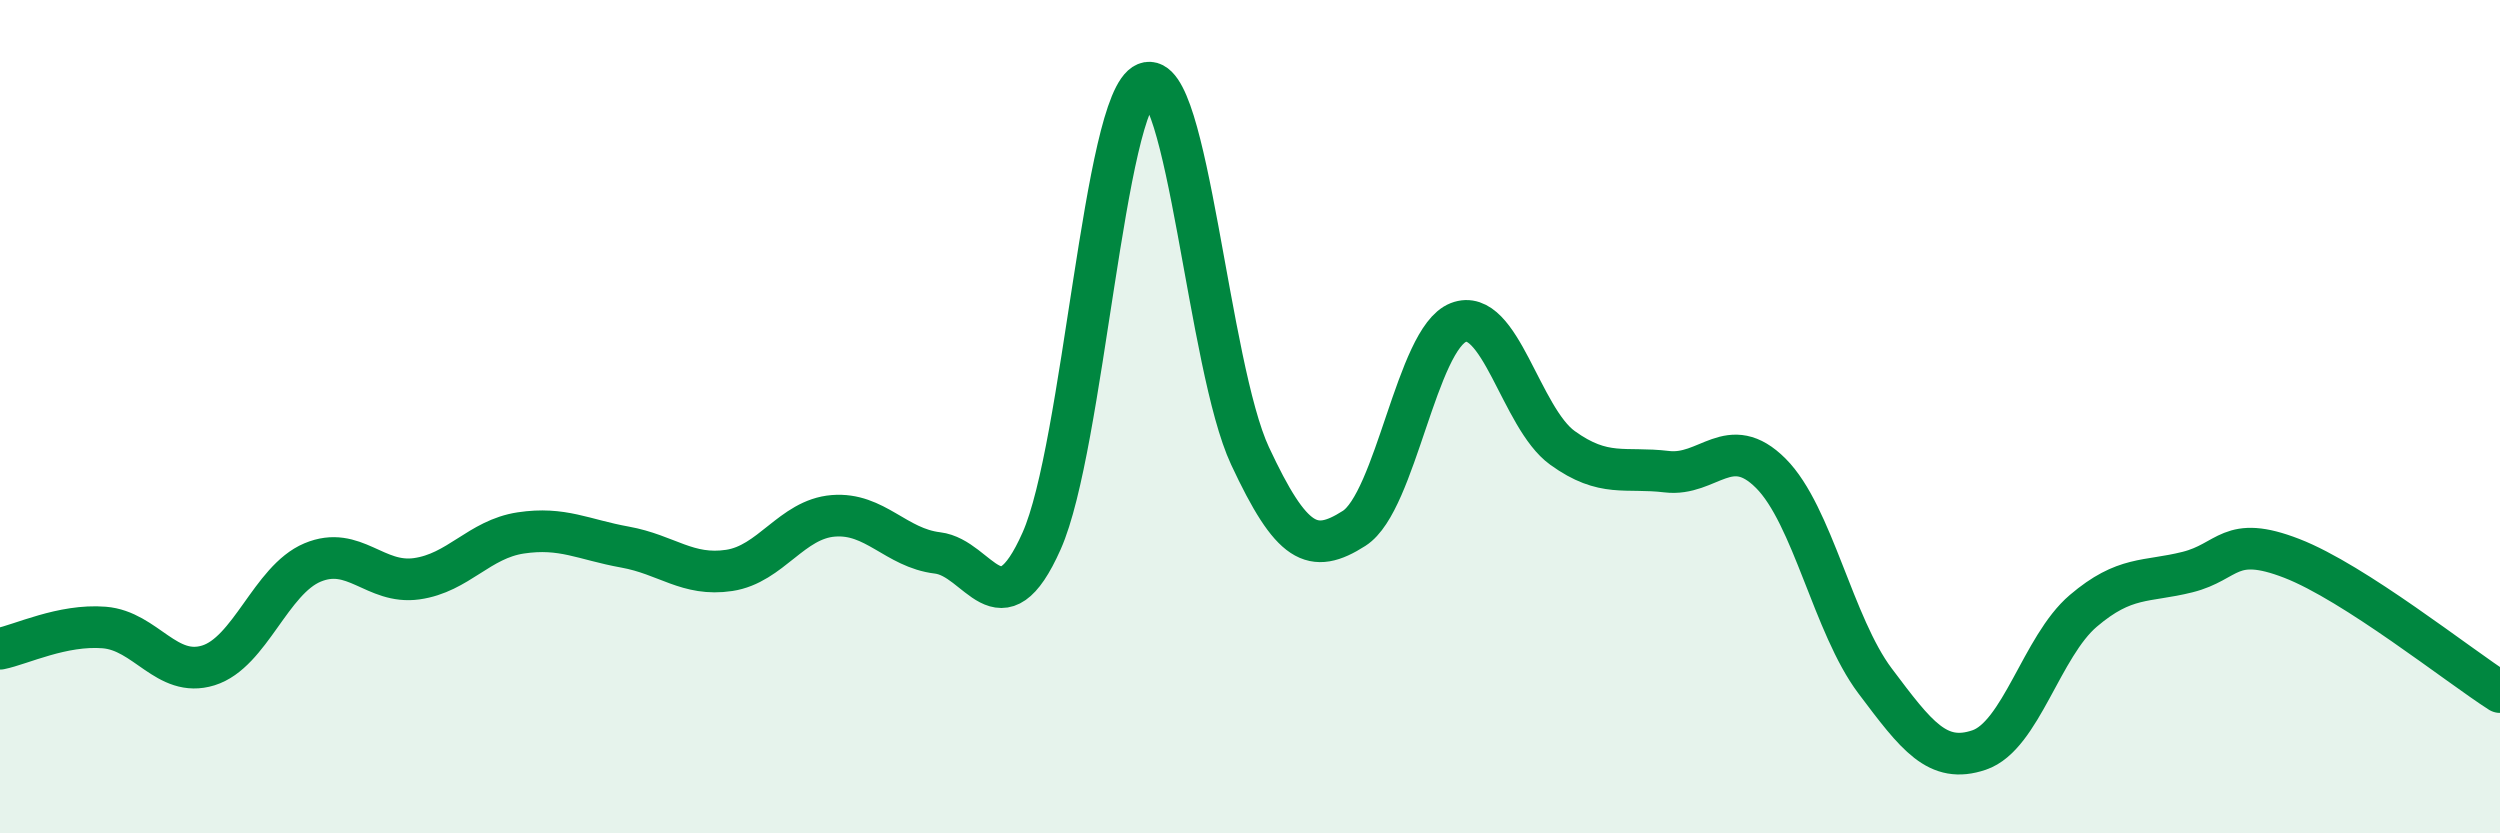 
    <svg width="60" height="20" viewBox="0 0 60 20" xmlns="http://www.w3.org/2000/svg">
      <path
        d="M 0,15.57 C 0.5,15.47 1.5,14.98 2.5,15.06 C 3.5,15.14 4,16.28 5,15.97 C 6,15.66 6.5,13.92 7.5,13.5 C 8.5,13.08 9,14.03 10,13.89 C 11,13.75 11.5,12.94 12.5,12.79 C 13.5,12.64 14,12.95 15,13.13 C 16,13.31 16.5,13.84 17.5,13.69 C 18.5,13.54 19,12.46 20,12.38 C 21,12.3 21.5,13.15 22.5,13.27 C 23.5,13.39 24,15.23 25,12.98 C 26,10.73 26.5,2.41 27.5,2 C 28.5,1.59 29,8.8 30,10.94 C 31,13.08 31.5,13.32 32.5,12.68 C 33.5,12.04 34,8.13 35,7.74 C 36,7.35 36.5,10.03 37.5,10.75 C 38.5,11.47 39,11.2 40,11.32 C 41,11.44 41.5,10.36 42.5,11.36 C 43.5,12.36 44,15.01 45,16.34 C 46,17.67 46.5,18.34 47.5,18 C 48.5,17.66 49,15.51 50,14.66 C 51,13.81 51.5,13.98 52.5,13.73 C 53.5,13.48 53.5,12.82 55,13.4 C 56.5,13.98 59,15.97 60,16.61L60 20L0 20Z"
        fill="#008740"
        opacity="0.1"
        stroke-linecap="round"
        stroke-linejoin="round"
      />
      <path
        d="M 0,15.57 C 0.5,15.47 1.5,14.98 2.5,15.06 C 3.5,15.14 4,16.28 5,15.97 C 6,15.66 6.5,13.92 7.5,13.5 C 8.5,13.08 9,14.03 10,13.89 C 11,13.75 11.5,12.94 12.5,12.79 C 13.5,12.64 14,12.95 15,13.13 C 16,13.31 16.5,13.84 17.5,13.69 C 18.5,13.54 19,12.46 20,12.38 C 21,12.3 21.5,13.15 22.5,13.27 C 23.5,13.39 24,15.23 25,12.98 C 26,10.73 26.5,2.41 27.5,2 C 28.5,1.59 29,8.8 30,10.94 C 31,13.08 31.5,13.32 32.5,12.68 C 33.5,12.04 34,8.13 35,7.74 C 36,7.35 36.5,10.03 37.5,10.75 C 38.5,11.47 39,11.2 40,11.32 C 41,11.44 41.5,10.36 42.5,11.36 C 43.5,12.36 44,15.01 45,16.34 C 46,17.67 46.5,18.34 47.5,18 C 48.5,17.66 49,15.51 50,14.66 C 51,13.81 51.5,13.98 52.5,13.73 C 53.5,13.48 53.5,12.82 55,13.4 C 56.5,13.98 59,15.97 60,16.61"
        stroke="#008740"
        stroke-width="1"
        fill="none"
        stroke-linecap="round"
        stroke-linejoin="round"
      />
    </svg>
  